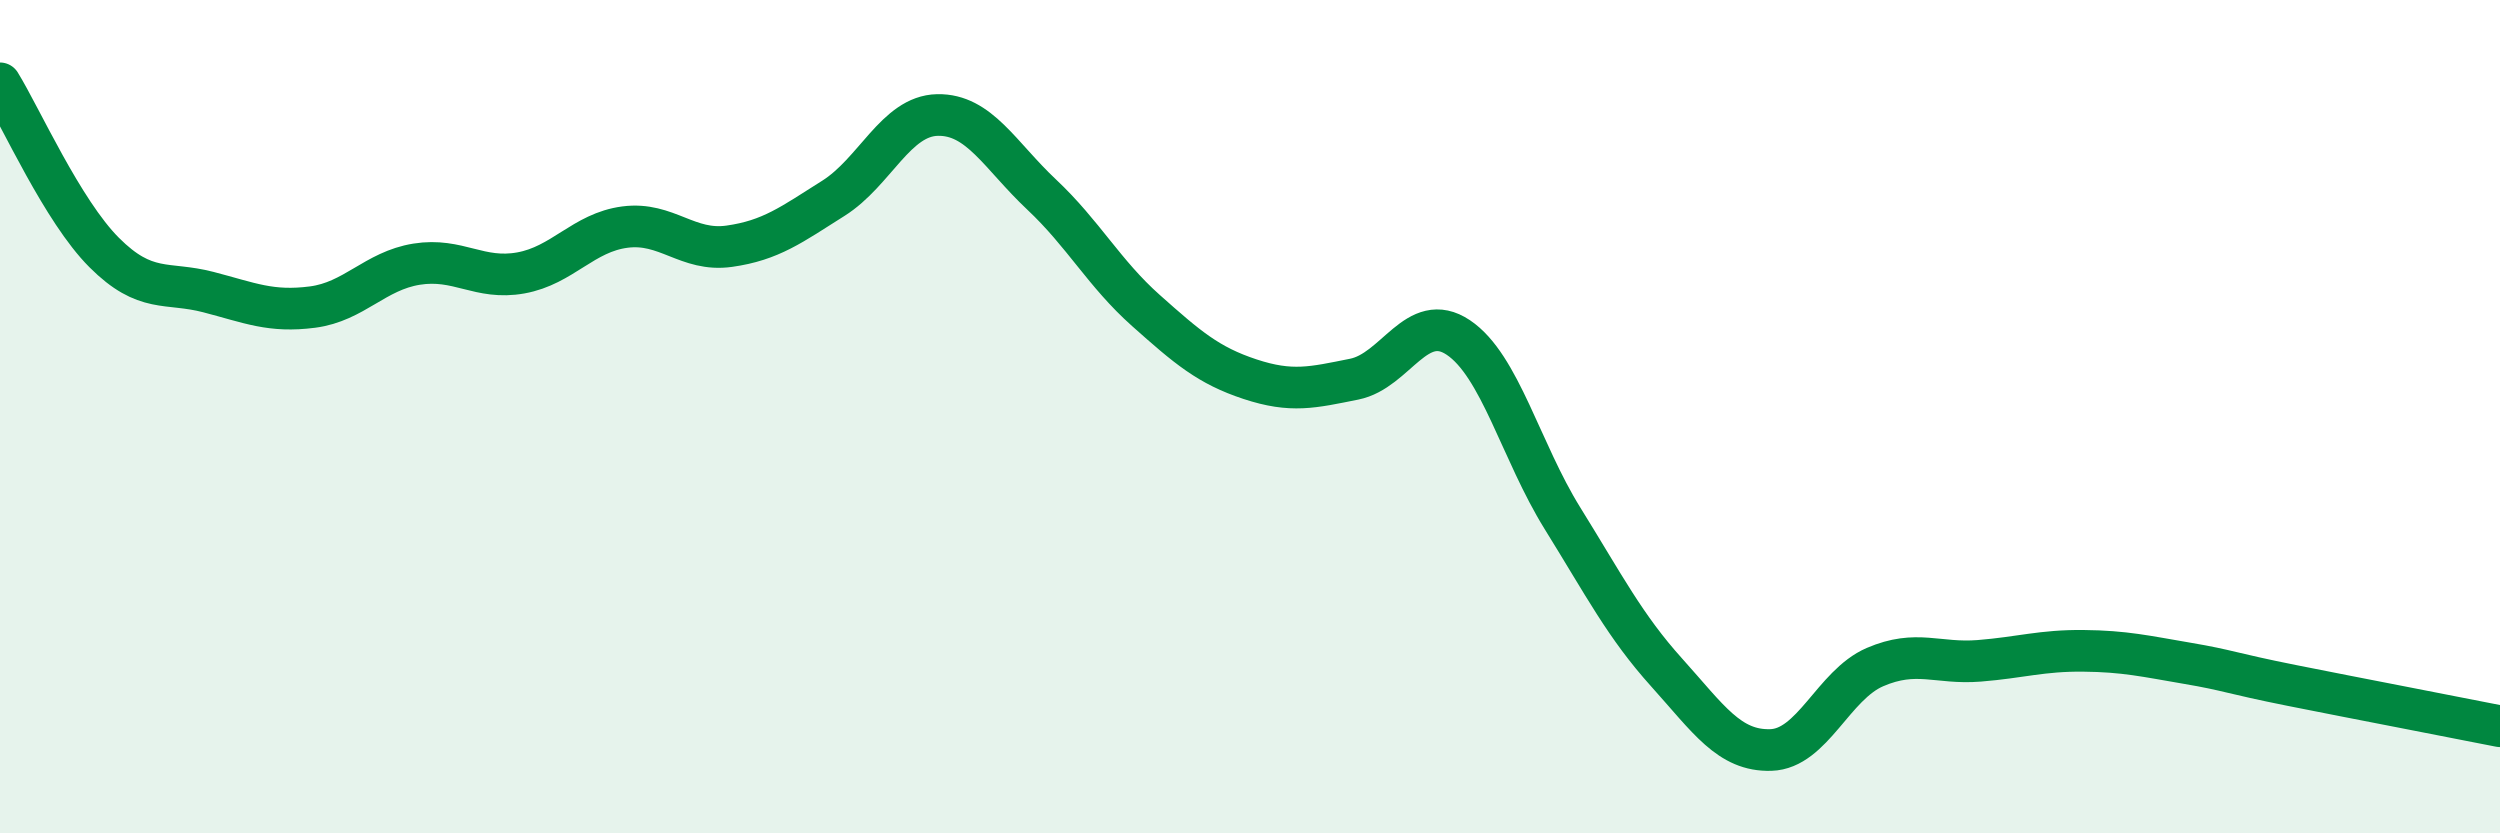 
    <svg width="60" height="20" viewBox="0 0 60 20" xmlns="http://www.w3.org/2000/svg">
      <path
        d="M 0,2 C 0.5,2.81 1.5,5.06 2.5,6.06 C 3.5,7.06 4,6.75 5,7.01 C 6,7.27 6.5,7.5 7.5,7.37 C 8.5,7.24 9,6.5 10,6.34 C 11,6.18 11.5,6.73 12.5,6.55 C 13.5,6.37 14,5.58 15,5.45 C 16,5.32 16.5,6.05 17.5,5.91 C 18.5,5.77 19,5.39 20,4.76 C 21,4.13 21.5,2.78 22.5,2.76 C 23.5,2.74 24,3.73 25,4.67 C 26,5.61 26.5,6.56 27.5,7.45 C 28.5,8.34 29,8.77 30,9.1 C 31,9.43 31.5,9.3 32.5,9.1 C 33.5,8.9 34,7.43 35,8.1 C 36,8.77 36.5,10.83 37.5,12.44 C 38.5,14.05 39,15.03 40,16.14 C 41,17.25 41.5,18.03 42.5,18 C 43.5,17.97 44,16.44 45,16.01 C 46,15.58 46.5,15.94 47.5,15.86 C 48.5,15.78 49,15.61 50,15.62 C 51,15.63 51.5,15.75 52.5,15.92 C 53.5,16.09 53.5,16.15 55,16.45 C 56.5,16.75 59,17.23 60,17.43L60 20L0 20Z"
        fill="#008740"
        opacity="0.1"
        stroke-linecap="round"
        stroke-linejoin="round"
      />
      <path
        d="M 0,2 C 0.5,2.81 1.5,5.06 2.5,6.06 C 3.5,7.06 4,6.75 5,7.01 C 6,7.27 6.5,7.5 7.5,7.37 C 8.5,7.24 9,6.5 10,6.34 C 11,6.18 11.5,6.73 12.5,6.55 C 13.5,6.37 14,5.58 15,5.45 C 16,5.32 16.5,6.05 17.5,5.91 C 18.5,5.77 19,5.39 20,4.76 C 21,4.13 21.5,2.78 22.5,2.76 C 23.5,2.74 24,3.73 25,4.67 C 26,5.61 26.5,6.56 27.5,7.45 C 28.5,8.34 29,8.77 30,9.1 C 31,9.43 31.5,9.3 32.5,9.1 C 33.5,8.9 34,7.43 35,8.1 C 36,8.77 36.5,10.83 37.5,12.44 C 38.5,14.05 39,15.03 40,16.14 C 41,17.25 41.5,18.03 42.5,18 C 43.5,17.97 44,16.44 45,16.01 C 46,15.58 46.5,15.94 47.5,15.86 C 48.5,15.78 49,15.61 50,15.62 C 51,15.63 51.5,15.75 52.5,15.92 C 53.5,16.09 53.5,16.15 55,16.45 C 56.5,16.75 59,17.23 60,17.43"
        stroke="#008740"
        stroke-width="1"
        fill="none"
        stroke-linecap="round"
        stroke-linejoin="round"
      />
    </svg>
  
